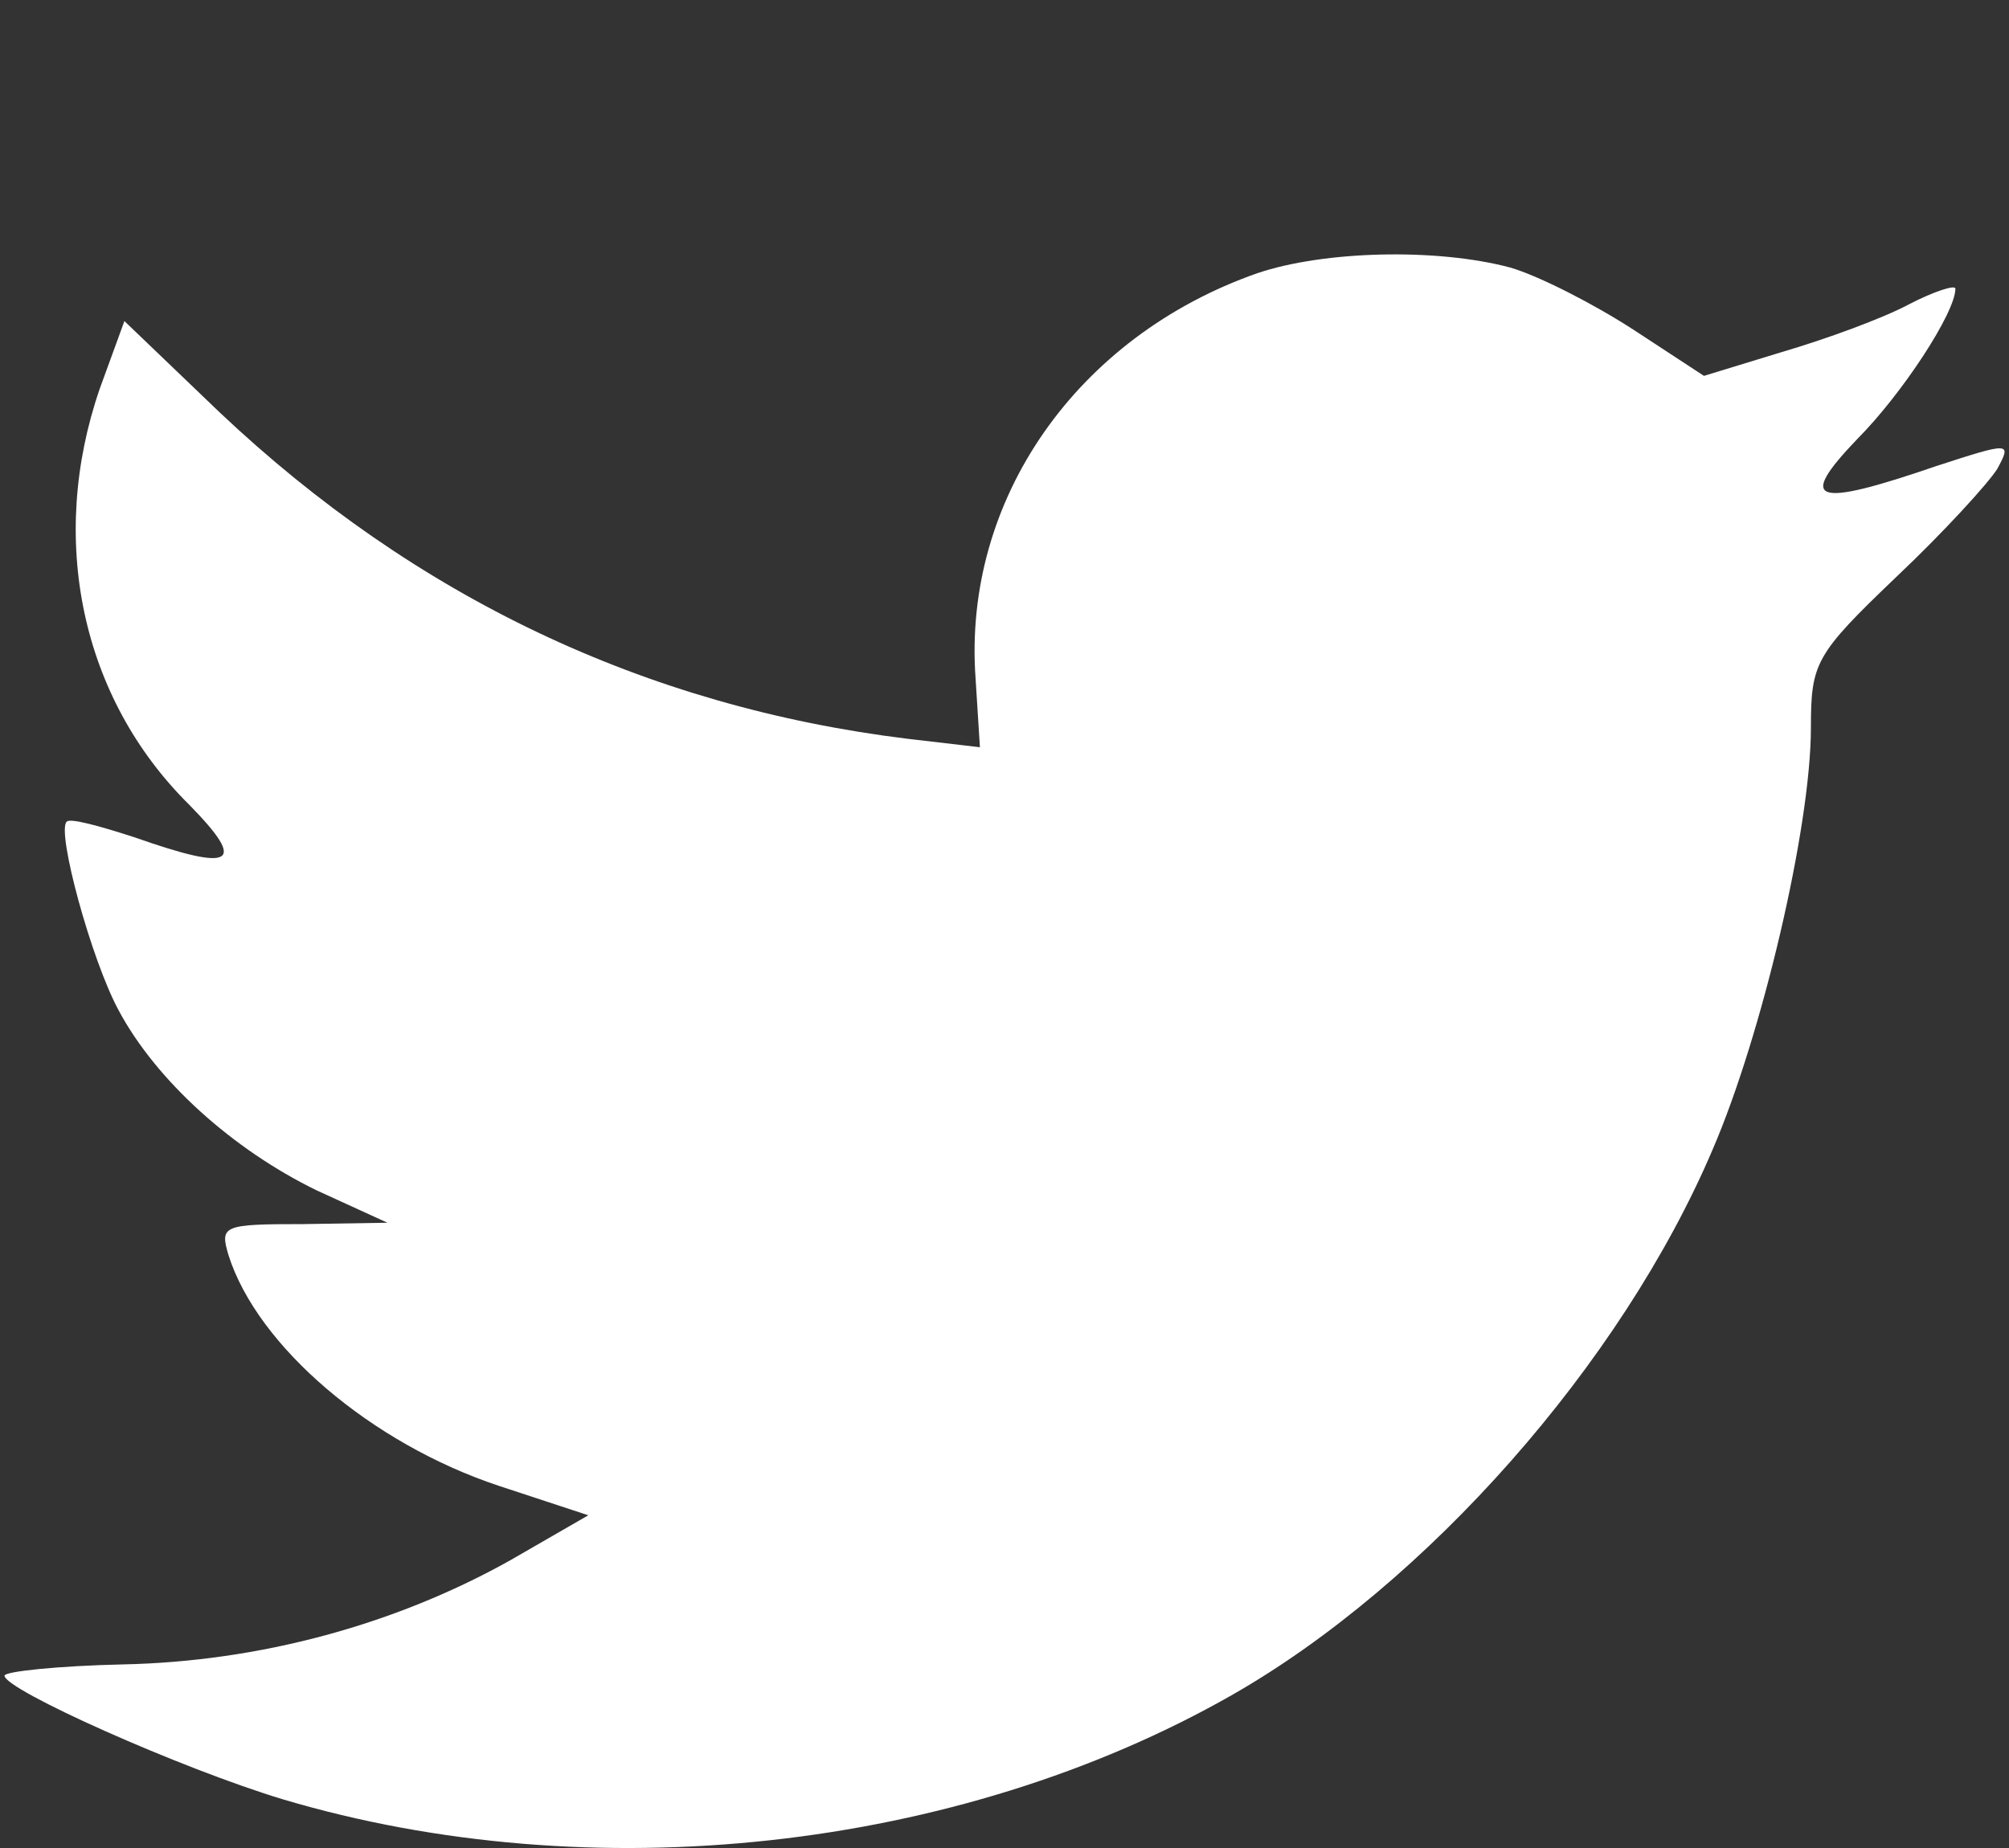 <svg width="25" height="23" viewBox="0 0 25 23" fill="none" xmlns="http://www.w3.org/2000/svg">
<rect x="0" y="0" width="25" height="23" fill="#333333" stroke="none"/>
<path fill-rule="evenodd" clip-rule="evenodd" d="M12.14 8.443L12.194 9.3L11.295 9.195C8.022 8.793 5.163 7.427 2.735 5.134L1.548 3.996L1.242 4.836C0.595 6.709 1.009 8.688 2.357 10.018C3.077 10.753 2.915 10.858 1.674 10.421C1.242 10.281 0.865 10.176 0.829 10.228C0.703 10.351 1.135 11.944 1.476 12.574C1.944 13.45 2.897 14.307 3.94 14.815L4.821 15.218L3.778 15.235C2.771 15.235 2.735 15.253 2.843 15.62C3.203 16.758 4.623 17.966 6.206 18.492L7.321 18.859L6.35 19.419C4.911 20.225 3.221 20.68 1.53 20.715C0.721 20.733 0.056 20.803 0.056 20.855C0.056 21.03 2.25 22.011 3.526 22.396C7.357 23.534 11.907 23.044 15.324 21.1C17.751 19.717 20.179 16.968 21.312 14.307C21.924 12.889 22.535 10.298 22.535 9.055C22.535 8.25 22.589 8.145 23.596 7.182C24.189 6.622 24.747 6.009 24.855 5.834C25.035 5.501 25.017 5.501 24.1 5.799C22.571 6.324 22.355 6.254 23.11 5.466C23.668 4.906 24.333 3.891 24.333 3.593C24.333 3.54 24.064 3.628 23.758 3.786C23.434 3.961 22.715 4.223 22.175 4.381L21.204 4.678L20.323 4.101C19.837 3.786 19.154 3.435 18.794 3.33C17.877 3.085 16.475 3.12 15.647 3.4C13.399 4.188 11.979 6.219 12.14 8.443Z" fill="white"/>
</svg>
